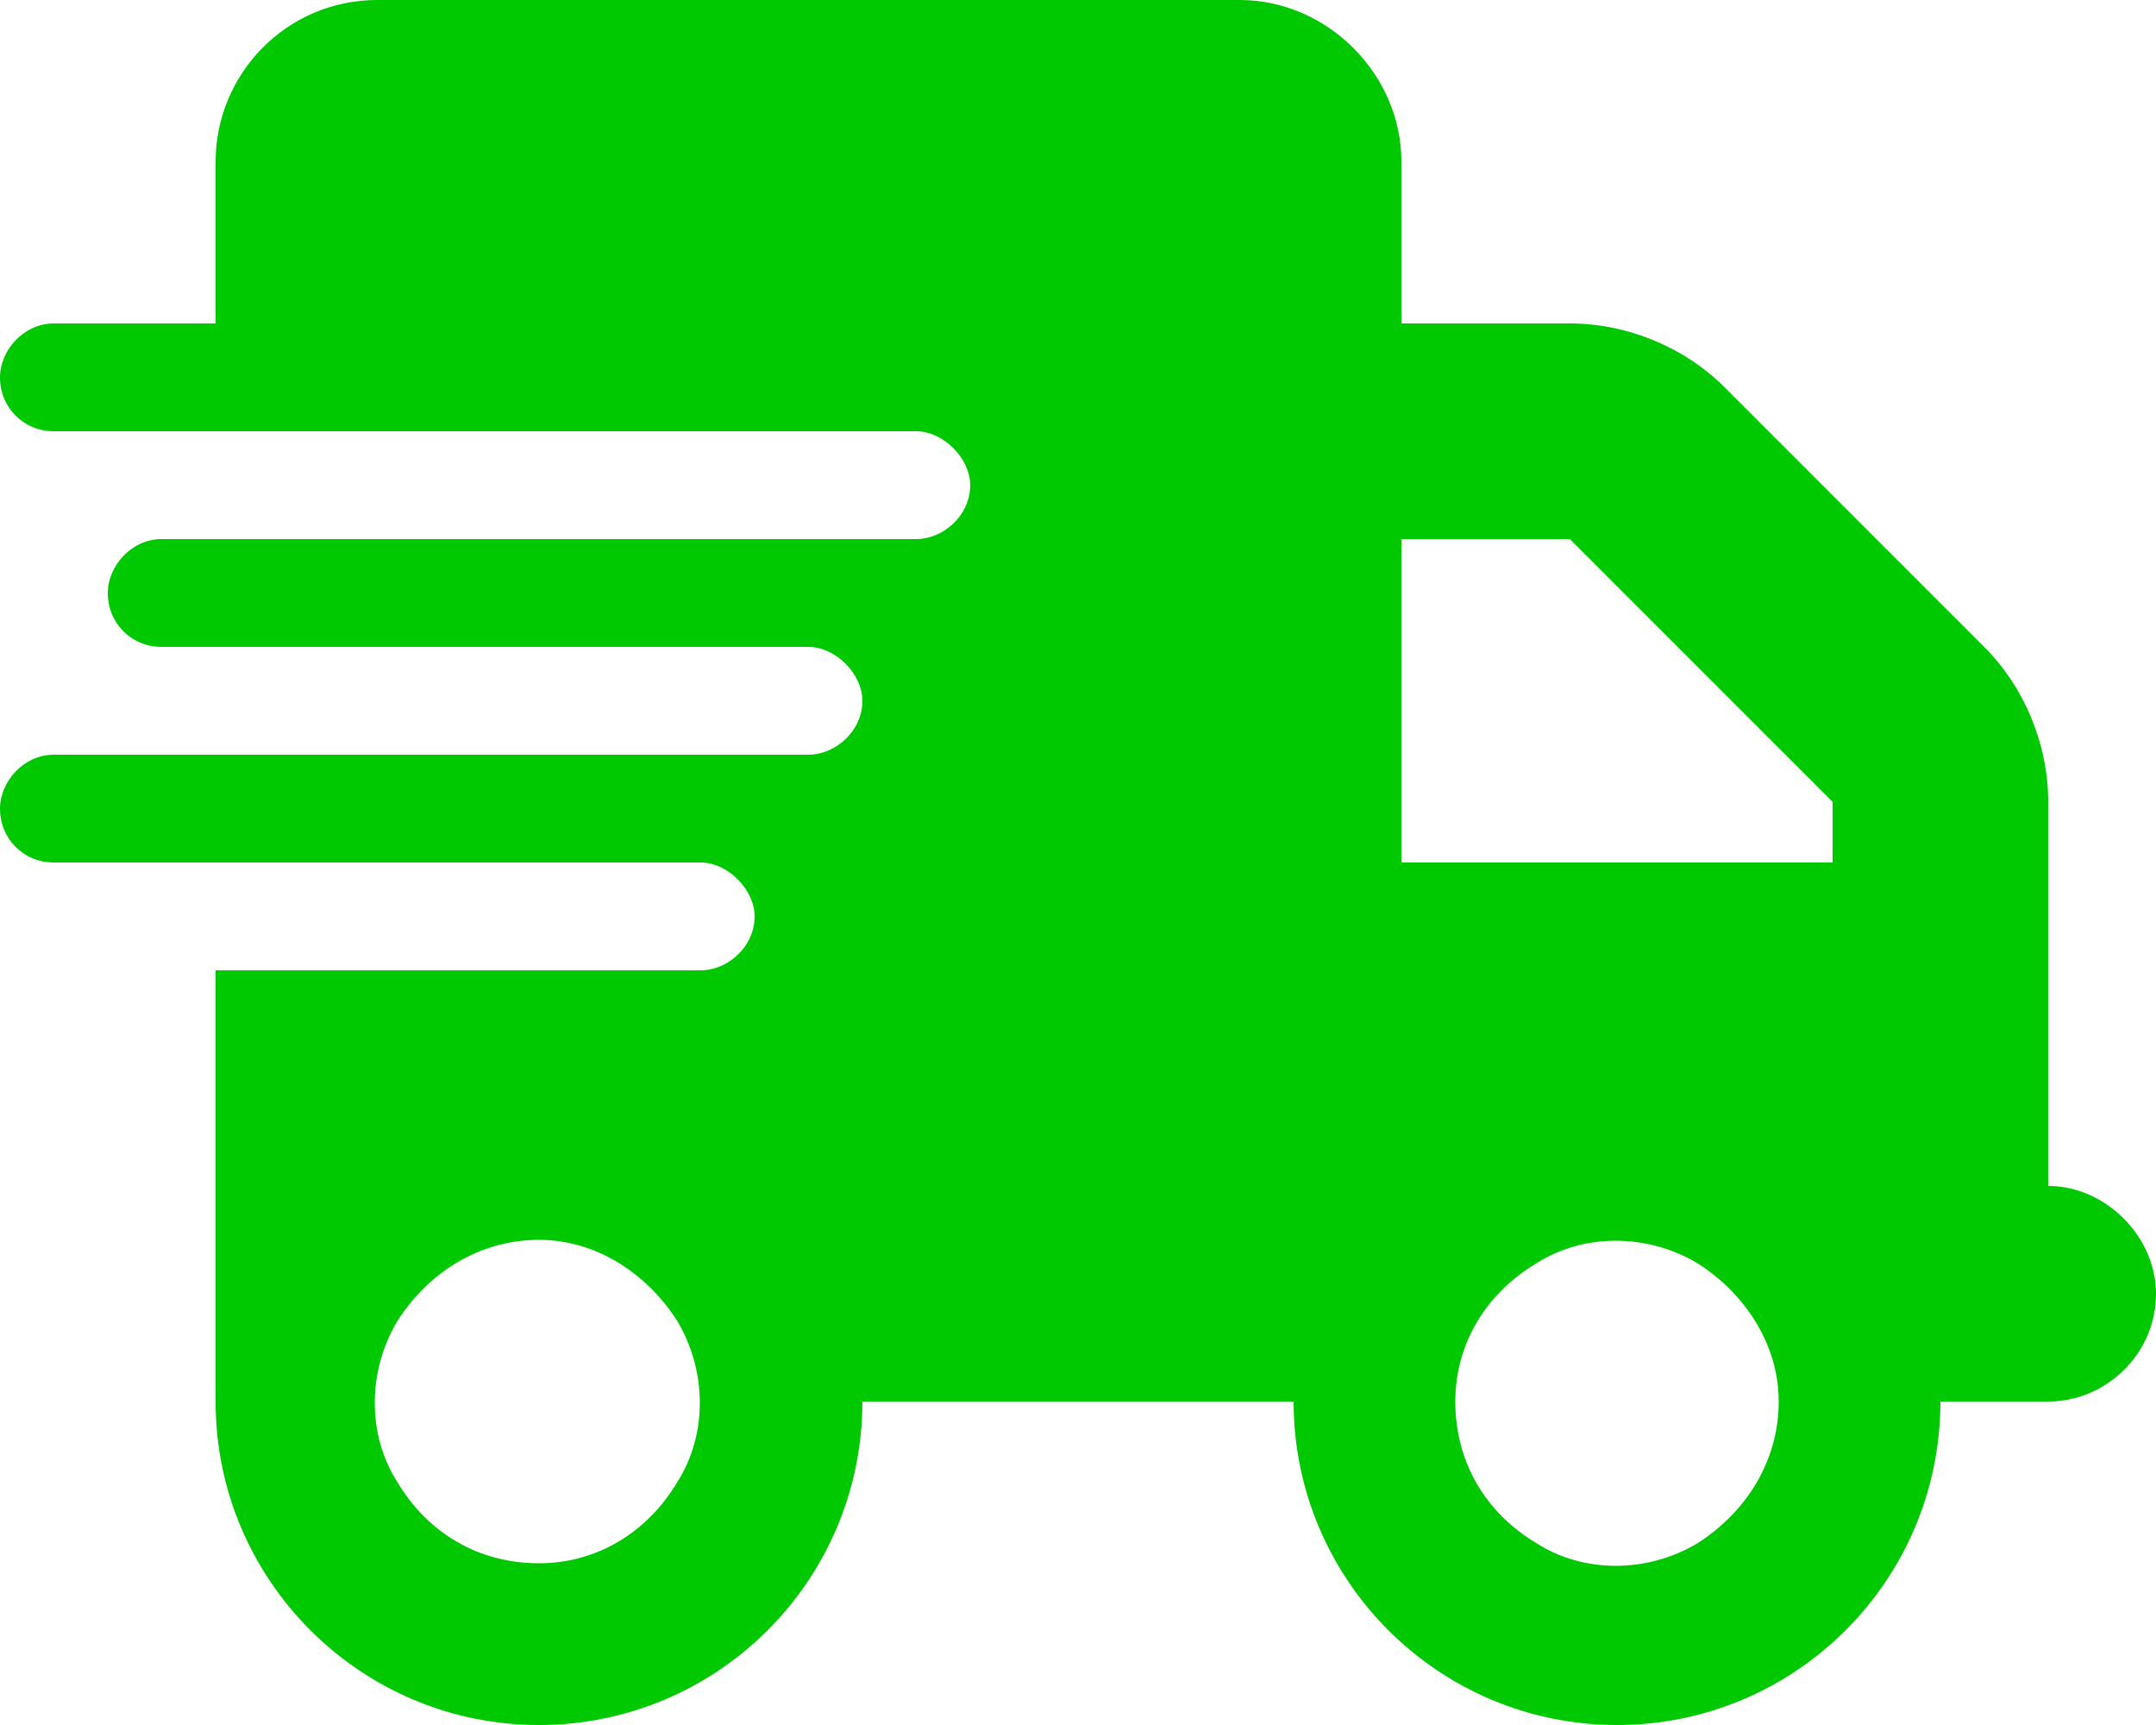 <svg xmlns="http://www.w3.org/2000/svg" fill="none" viewBox="0 0 20 16" height="16" width="20">
<path fill="#00C801" d="M3.5 0H11.5C12.312 0 13 0.688 13 1.5V3H14.562C15.094 3 15.625 3.219 16 3.594L18.406 6C18.781 6.375 19 6.906 19 7.438V8V9V11C19.531 11 20 11.469 20 12C20 12.562 19.531 13 19 13H18C18 14.656 16.656 16 15 16C13.344 16 12 14.656 12 13H8C8 14.656 6.656 16 5 16C3.344 16 2 14.656 2 13V9H6.5C6.75 9 7 8.781 7 8.5C7 8.25 6.75 8 6.5 8H2H0.5C0.219 8 0 7.781 0 7.5C0 7.25 0.219 7 0.5 7H2H7.5C7.75 7 8 6.781 8 6.5C8 6.25 7.75 6 7.5 6H2H1.5C1.219 6 1 5.781 1 5.5C1 5.25 1.219 5 1.5 5H2H8.5C8.75 5 9 4.781 9 4.5C9 4.25 8.75 4 8.5 4H2H0.5C0.219 4 0 3.781 0 3.5C0 3.25 0.219 3 0.5 3H2V1.5C2 0.688 2.656 0 3.5 0ZM17 7.438L14.562 5H13V8H17V7.438ZM5 11.5C4.438 11.5 3.969 11.812 3.688 12.25C3.406 12.719 3.406 13.312 3.688 13.75C3.969 14.219 4.438 14.5 5 14.5C5.531 14.5 6 14.219 6.281 13.75C6.562 13.312 6.562 12.719 6.281 12.25C6 11.812 5.531 11.5 5 11.5ZM13.5 13C13.5 13.562 13.781 14.031 14.25 14.312C14.688 14.594 15.281 14.594 15.75 14.312C16.188 14.031 16.5 13.562 16.5 13C16.5 12.469 16.188 12 15.75 11.719C15.281 11.438 14.688 11.438 14.25 11.719C13.781 12 13.5 12.469 13.5 13Z"></path>
</svg>
